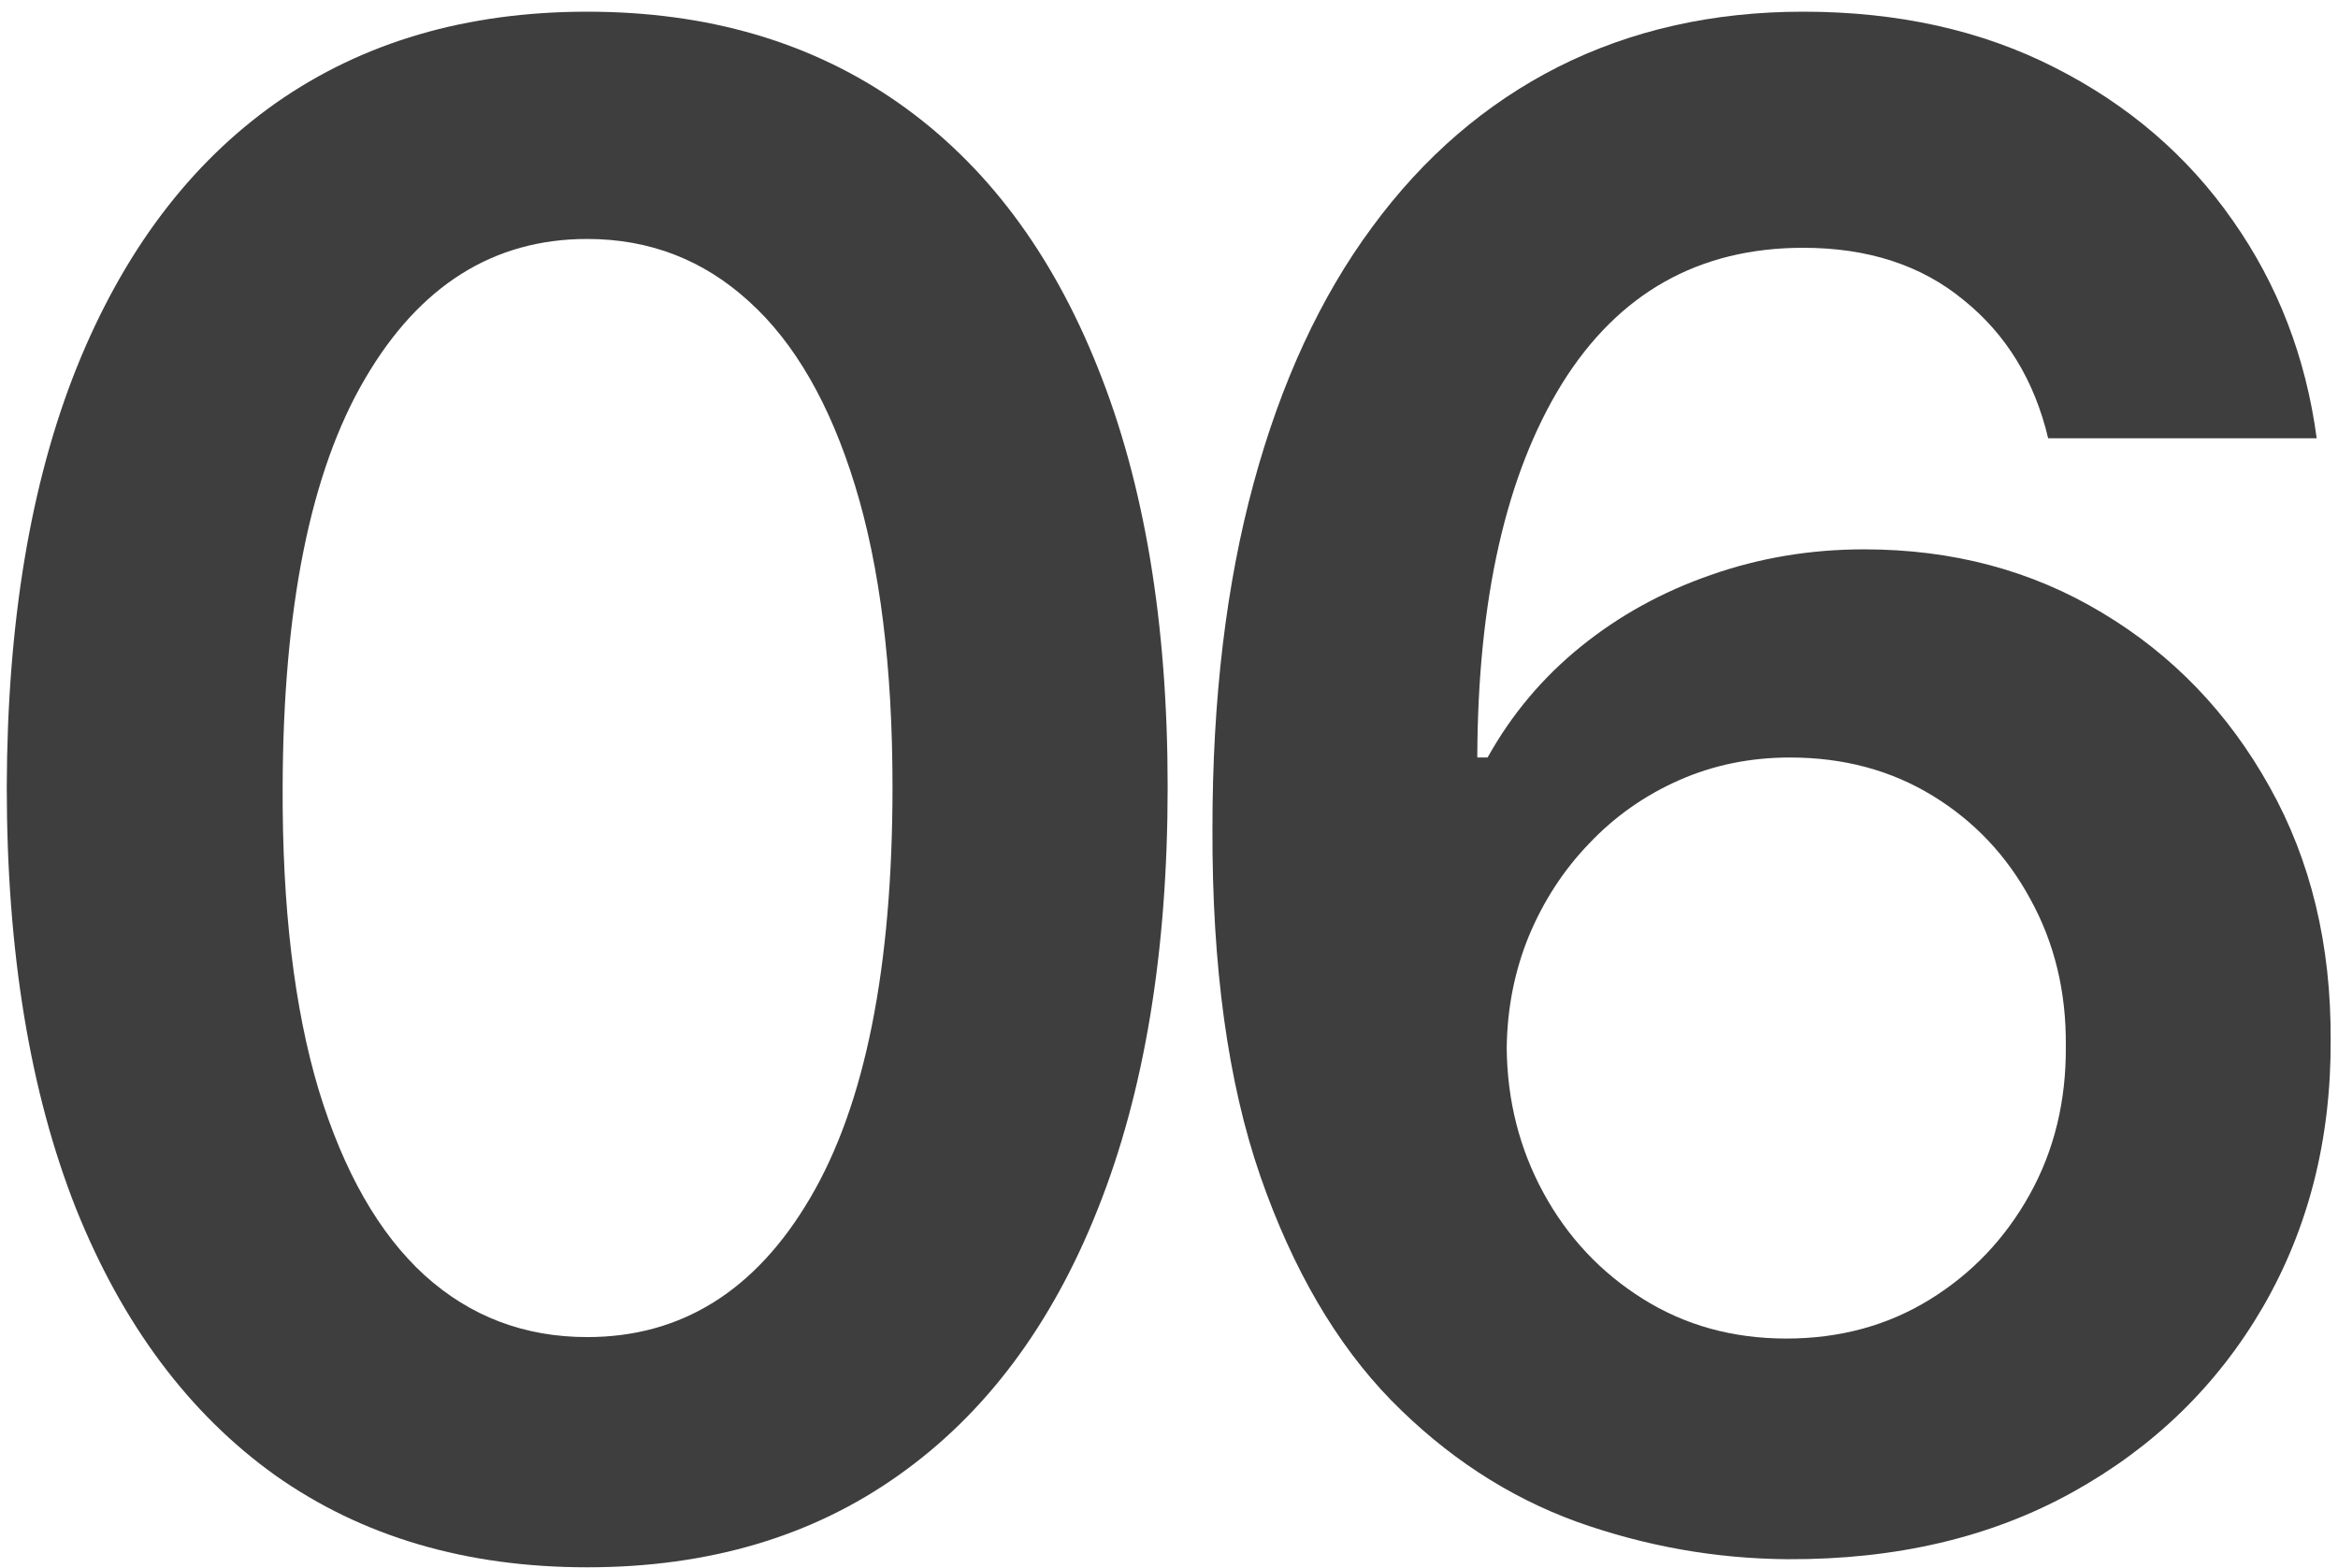 <?xml version="1.0" encoding="UTF-8"?> <svg xmlns="http://www.w3.org/2000/svg" width="158" height="106" viewBox="0 0 158 106" fill="none"> <path d="M39.683 105.939C31.496 105.939 24.47 103.867 18.603 99.724C12.77 95.548 8.279 89.533 5.13 81.678C2.015 73.789 0.457 64.294 0.457 53.19C0.49 42.087 2.065 32.641 5.18 24.852C8.329 17.03 12.82 11.064 18.653 6.955C24.52 2.845 31.529 0.79 39.683 0.79C47.836 0.79 54.846 2.845 60.713 6.955C66.579 11.064 71.07 17.03 74.186 24.852C77.334 32.674 78.909 42.12 78.909 53.19C78.909 64.327 77.334 73.839 74.186 81.727C71.07 89.582 66.579 95.581 60.713 99.724C54.879 103.867 47.869 105.939 39.683 105.939ZM39.683 90.378C46.047 90.378 51.068 87.246 54.747 80.981C58.459 74.684 60.315 65.42 60.315 53.19C60.315 45.103 59.47 38.309 57.779 32.807C56.089 27.305 53.703 23.162 50.62 20.378C47.538 17.561 43.892 16.152 39.683 16.152C33.352 16.152 28.348 19.301 24.669 25.598C20.99 31.862 19.134 41.06 19.101 53.19C19.067 61.311 19.879 68.138 21.537 73.673C23.227 79.208 25.613 83.385 28.696 86.202C31.778 88.986 35.441 90.378 39.683 90.378Z" fill="#3F3E3E"></path> <path d="M120.814 105.392C115.942 105.359 111.185 104.514 106.545 102.857C101.905 101.166 97.729 98.432 94.017 94.653C90.305 90.842 87.355 85.787 85.168 79.49C82.98 73.16 81.903 65.321 81.936 55.974C81.936 47.258 82.864 39.485 84.72 32.658C86.576 25.83 89.244 20.063 92.724 15.357C96.204 10.617 100.397 7.004 105.302 4.518C110.241 2.033 115.759 0.79 121.858 0.79C128.255 0.79 133.922 2.049 138.861 4.568C143.832 7.087 147.843 10.534 150.892 14.909C153.941 19.251 155.83 24.156 156.56 29.625H138.413C137.485 25.714 135.579 22.599 132.696 20.278C129.845 17.925 126.233 16.749 121.858 16.749C114.798 16.749 109.363 19.814 105.551 25.946C101.773 32.078 99.867 40.496 99.834 51.202H100.53C102.154 48.285 104.258 45.783 106.844 43.695C109.429 41.606 112.346 39.999 115.594 38.872C118.875 37.712 122.338 37.132 125.984 37.132C131.95 37.132 137.303 38.557 142.042 41.408C146.815 44.258 150.594 48.186 153.378 53.19C156.162 58.162 157.537 63.863 157.504 70.293C157.537 76.988 156.013 83.003 152.93 88.34C149.848 93.642 145.556 97.819 140.054 100.868C134.552 103.917 128.139 105.425 120.814 105.392ZM120.714 90.477C124.327 90.477 127.559 89.599 130.409 87.842C133.259 86.086 135.513 83.716 137.17 80.733C138.828 77.75 139.64 74.403 139.606 70.69C139.64 67.044 138.844 63.747 137.22 60.797C135.629 57.847 133.425 55.51 130.608 53.787C127.791 52.063 124.576 51.202 120.963 51.202C118.278 51.202 115.776 51.715 113.456 52.743C111.136 53.77 109.114 55.196 107.39 57.019C105.667 58.808 104.308 60.896 103.314 63.283C102.353 65.636 101.855 68.155 101.822 70.84C101.855 74.386 102.684 77.651 104.308 80.633C105.932 83.617 108.169 86.003 111.02 87.793C113.87 89.582 117.102 90.477 120.714 90.477Z" fill="#3F3E3E"></path> </svg> 